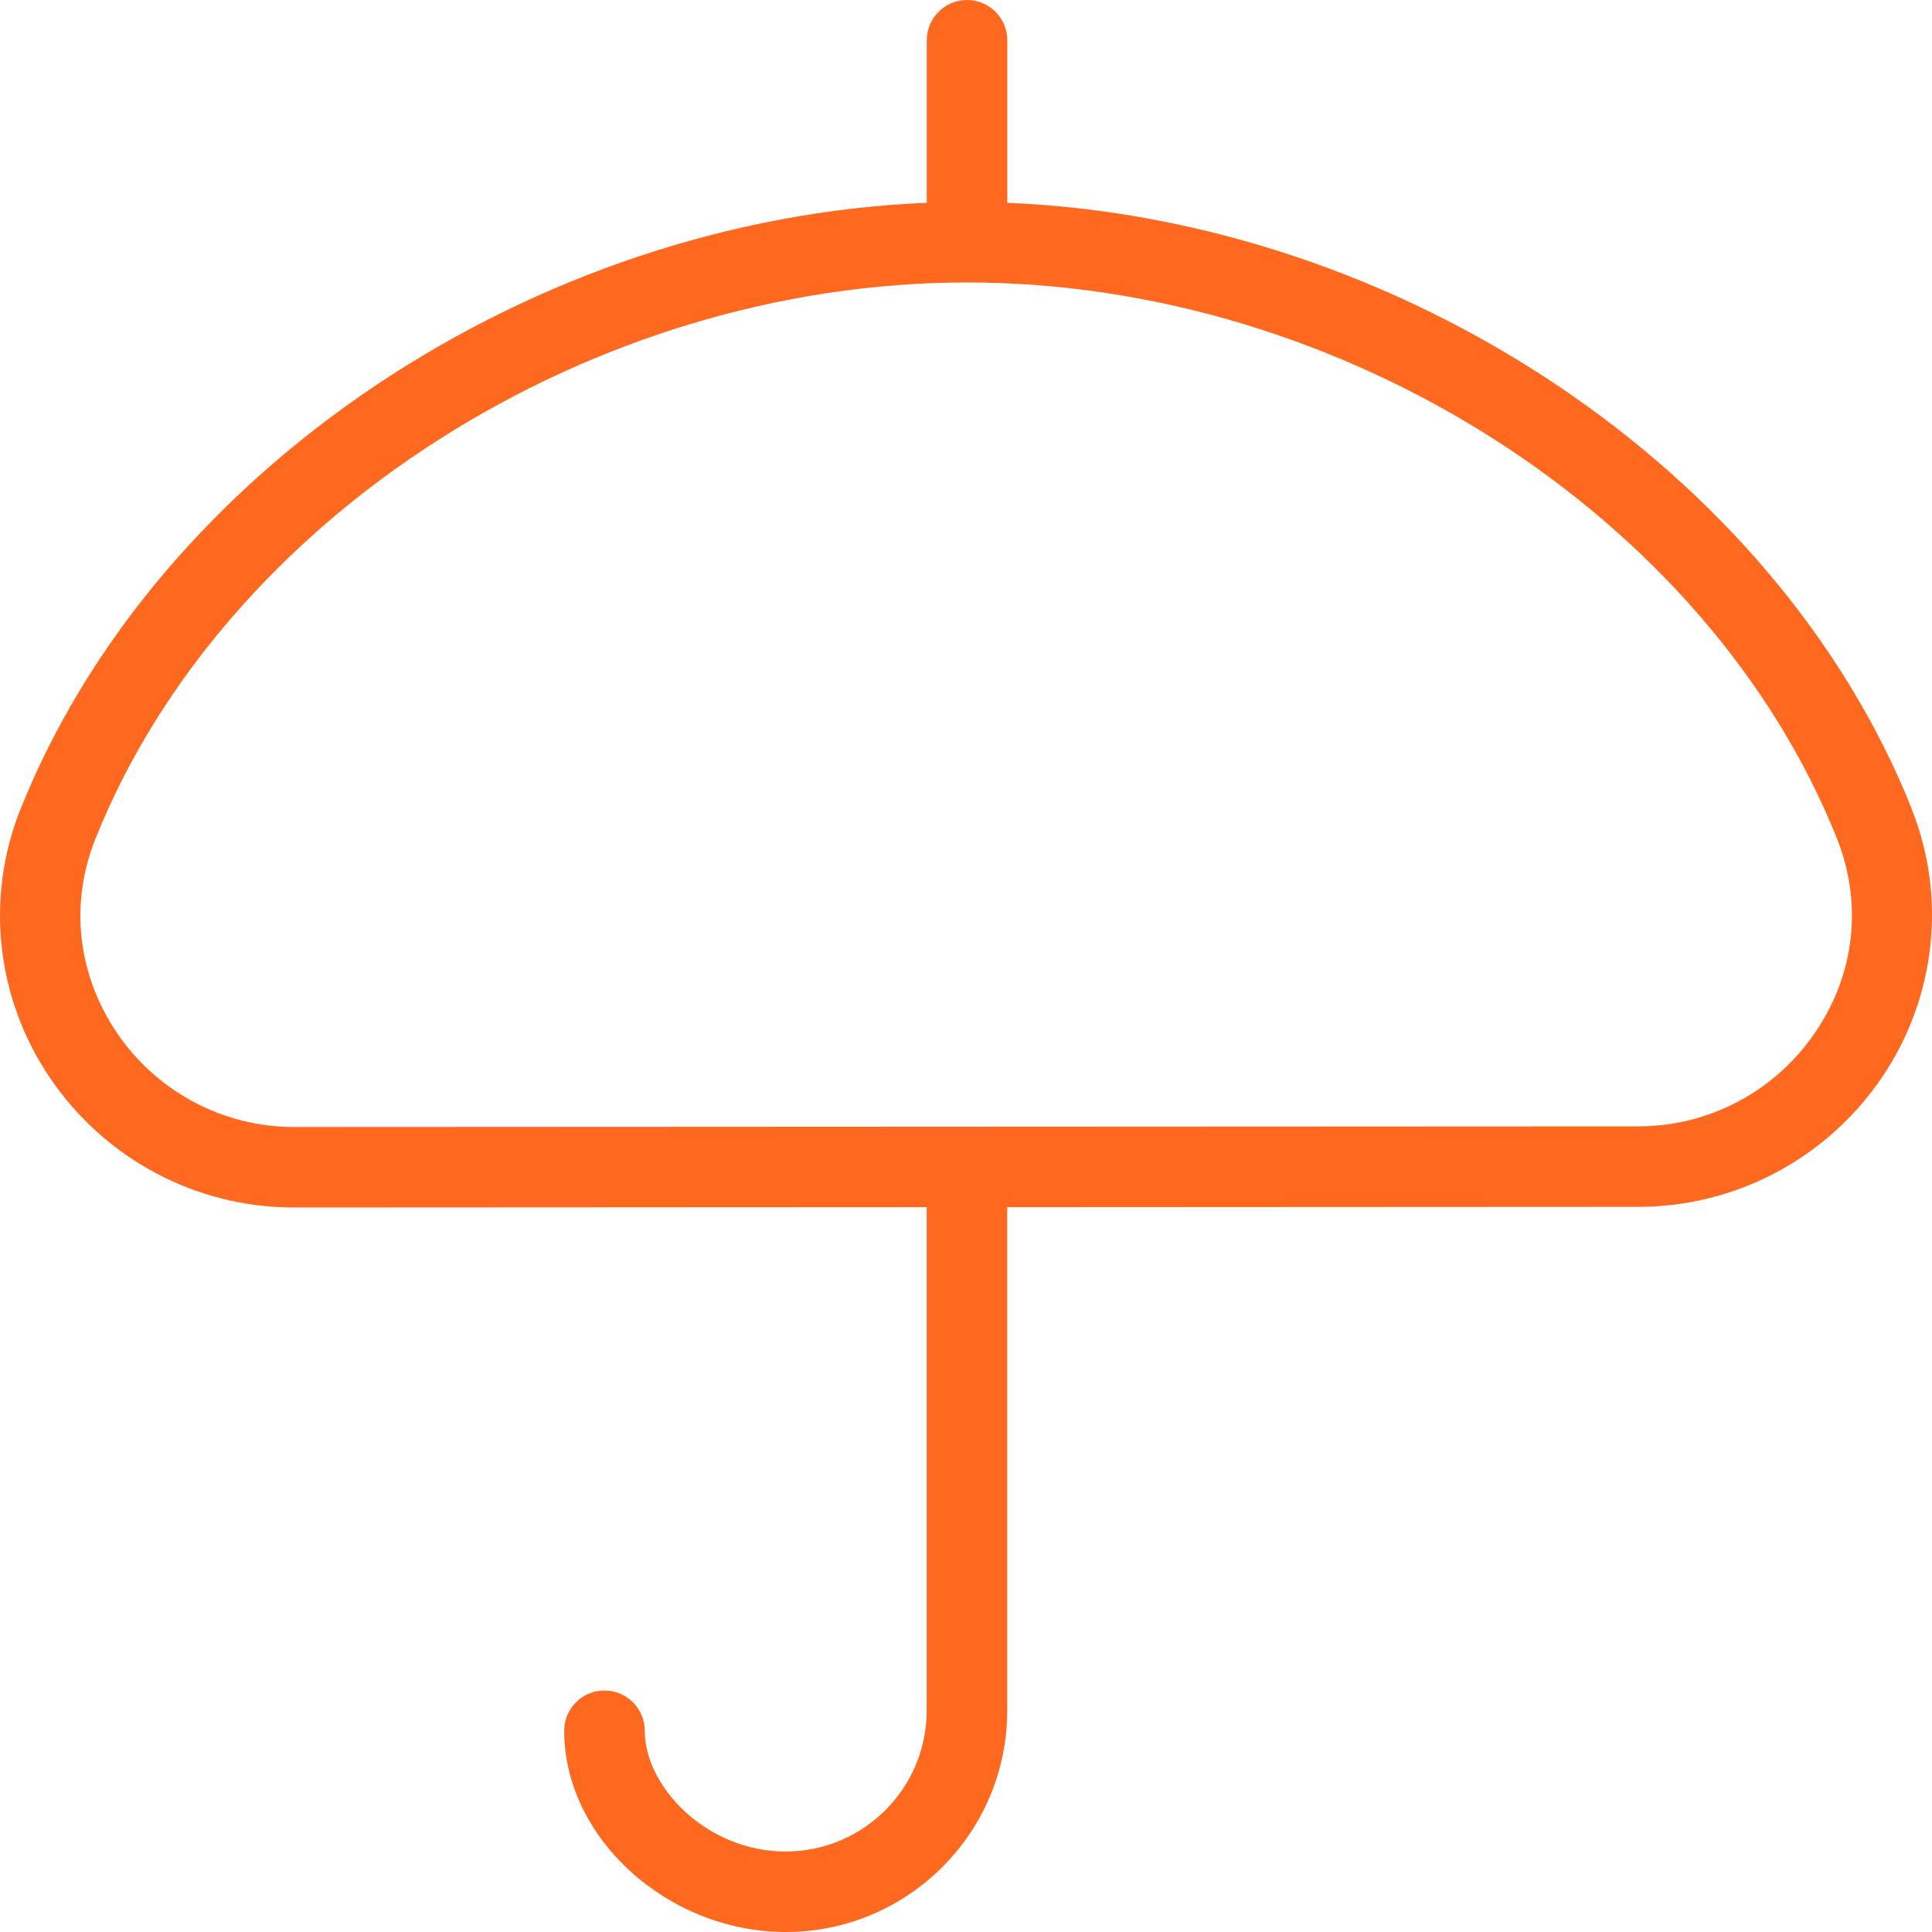 <svg width="54" height="54" viewBox="0 0 54 54" fill="none" xmlns="http://www.w3.org/2000/svg">
<path d="M53.431 22.599C49.633 13.1 39.126 6.12 28.154 5.668V1.125C28.154 0.504 27.65 0 27.029 0C26.407 0 25.903 0.504 25.903 1.125V5.668C14.907 6.12 4.375 13.108 0.572 22.619C-0.419 25.099 -0.11 27.907 1.401 30.132C2.938 32.398 5.482 33.75 8.211 33.75L25.901 33.741V47.812C25.901 49.984 24.133 51.75 21.961 51.75C19.743 51.75 18.021 49.934 18.021 48.375C18.021 47.754 17.516 47.25 16.895 47.25C16.274 47.25 15.769 47.754 15.769 48.375C15.769 51.372 18.662 54 21.961 54C25.376 54 28.152 51.226 28.152 47.812V33.741L45.788 33.732C48.519 33.732 51.065 32.377 52.601 30.114C54.109 27.887 54.42 25.078 53.427 22.599H53.431ZM50.741 28.849C49.624 30.497 47.776 31.482 45.792 31.482L8.216 31.5C6.234 31.5 4.386 30.515 3.269 28.87C2.164 27.236 1.943 25.263 2.664 23.454C6.268 14.438 16.515 7.895 27.029 7.895C37.543 7.895 47.74 14.429 51.342 23.434C52.065 25.245 51.849 27.218 50.741 28.849Z" fill="#FF691F"/>
</svg>
